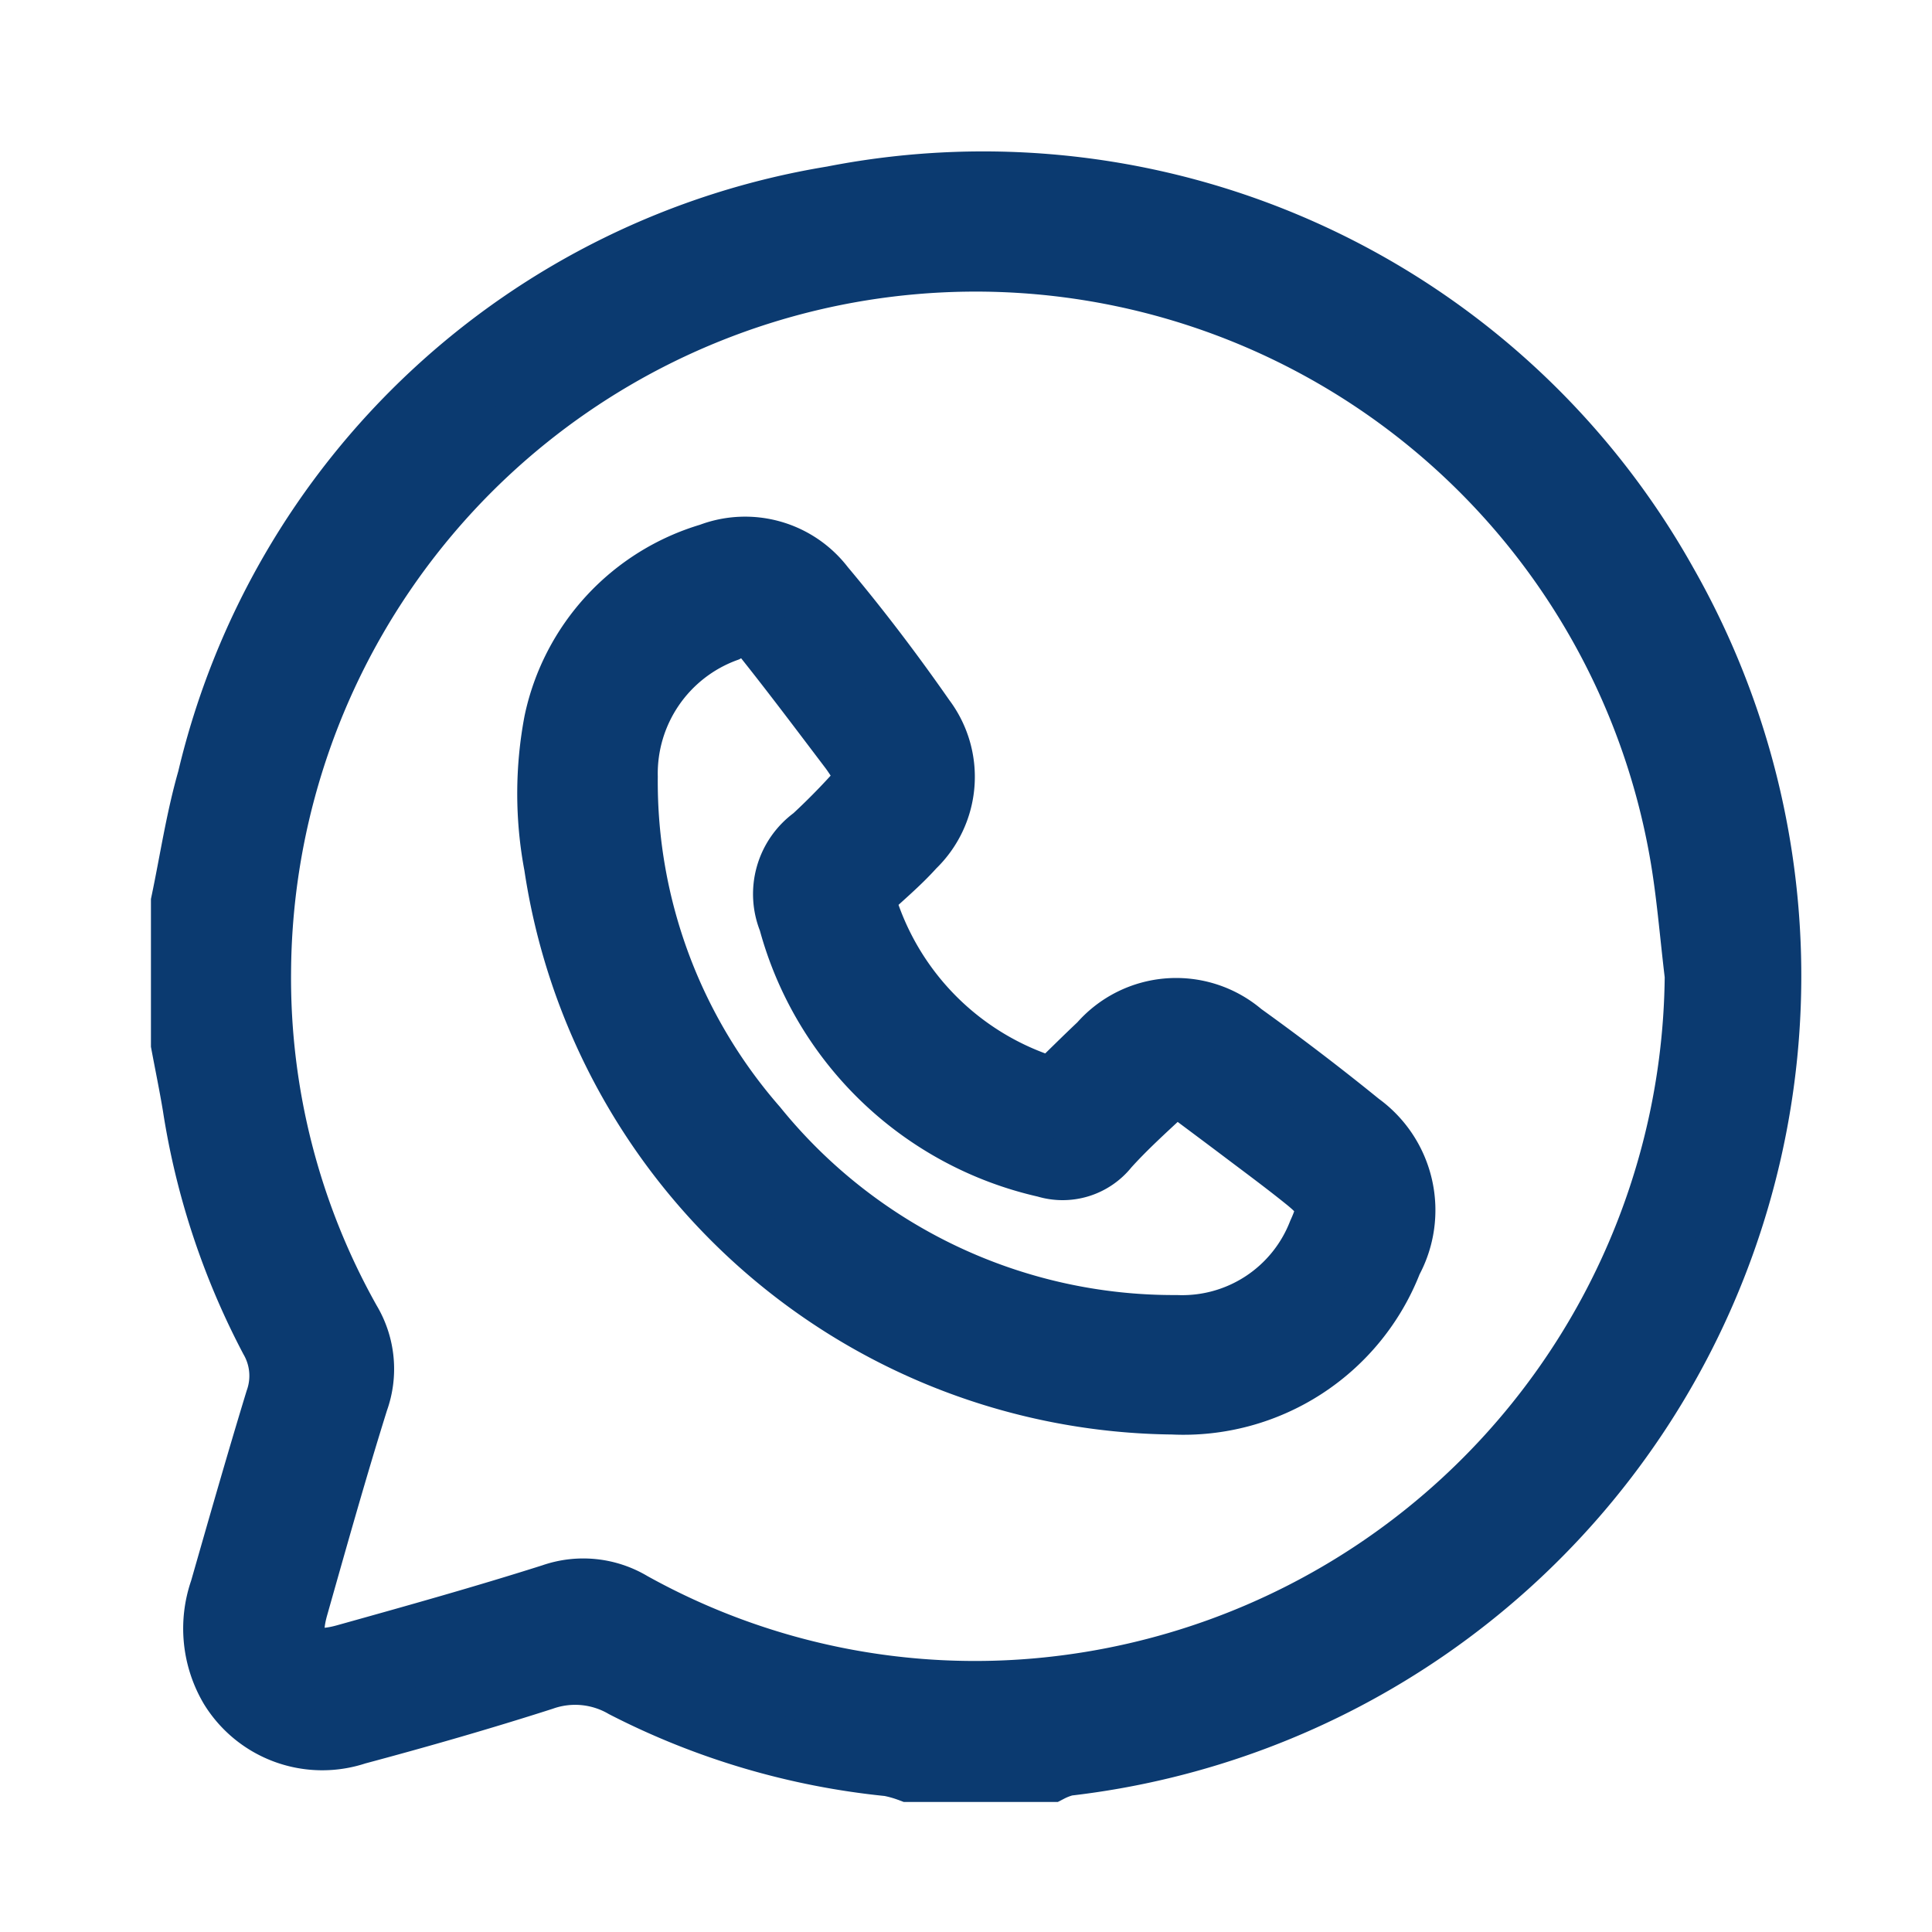 <svg xmlns="http://www.w3.org/2000/svg" width="32" height="32" viewBox="0 0 32 32"><defs><style>.a{fill:#0b3a70;stroke:#0b3a70;}.b{fill:none;}</style></defs><g transform="translate(3 3)"><path class="a" d="M156.262,399.468c.143-.681.245-1.374.437-2.042a12.748,12.748,0,0,1,10.349-9.649,12.975,12.975,0,0,1,13.818,6.387,13.167,13.167,0,0,1-9.939,19.608,1.229,1.229,0,0,0-.265.1h-2.341a2.065,2.065,0,0,0-.334-.094,12.3,12.3,0,0,1-4.4-1.3,1.593,1.593,0,0,0-1.331-.123c-1.02.327-2.052.623-3.087.9a1.8,1.8,0,0,1-2.1-.761,1.949,1.949,0,0,1-.164-1.637c.3-1.048.6-2.1.918-3.142a1.2,1.2,0,0,0-.091-1,12.332,12.332,0,0,1-1.278-3.869c-.057-.344-.128-.686-.192-1.028Zm25.073,1.217c-.085-.7-.137-1.4-.261-2.085a11.839,11.839,0,0,0-23.491,2.03,11.569,11.569,0,0,0,1.484,5.768,1.557,1.557,0,0,1,.13,1.332c-.355,1.134-.676,2.279-1,3.423-.195.7.083.97.783.774,1.145-.32,2.29-.64,3.423-1a1.58,1.58,0,0,1,1.331.136,11.67,11.67,0,0,0,6.878,1.412A11.948,11.948,0,0,0,181.335,400.685Z" transform="translate(-156.262 -387.526)"></path><path class="a" d="M213.082,444.855a4.587,4.587,0,0,0,3.134,3.184c.261-.253.508-.5.76-.737a1.691,1.691,0,0,1,2.378-.175c.665.478,1.317.975,1.952,1.491a1.784,1.784,0,0,1,.524,2.3,3.706,3.706,0,0,1-3.634,2.363,10.472,10.472,0,0,1-10.245-8.925,6.391,6.391,0,0,1,0-2.382,3.706,3.706,0,0,1,2.574-2.787,1.649,1.649,0,0,1,1.9.541c.588.7,1.144,1.433,1.667,2.184a1.621,1.621,0,0,1-.172,2.145C213.672,444.334,213.385,444.571,213.082,444.855Zm5.246,3.162a1.082,1.082,0,0,0-.277.115c-.313.292-.632.58-.92.9a.967.967,0,0,1-1.045.324,5.7,5.7,0,0,1-4.253-4.08,1.174,1.174,0,0,1,.4-1.4,11.156,11.156,0,0,0,.922-.961c-.141-.215-.228-.365-.332-.5-.459-.605-.915-1.213-1.388-1.807a.494.494,0,0,0-.631-.121,2.5,2.5,0,0,0-1.637,2.4,8.68,8.68,0,0,0,2.142,5.791,8.881,8.881,0,0,0,6.948,3.293,2.415,2.415,0,0,0,2.346-1.535c.191-.419.163-.553-.206-.852-.333-.269-.678-.524-1.02-.782S218.663,448.267,218.328,448.017Z" transform="translate(-201.772 -433.021)"></path><rect class="b" width="32" height="32" transform="translate(-3 -3)"></rect></g></svg>